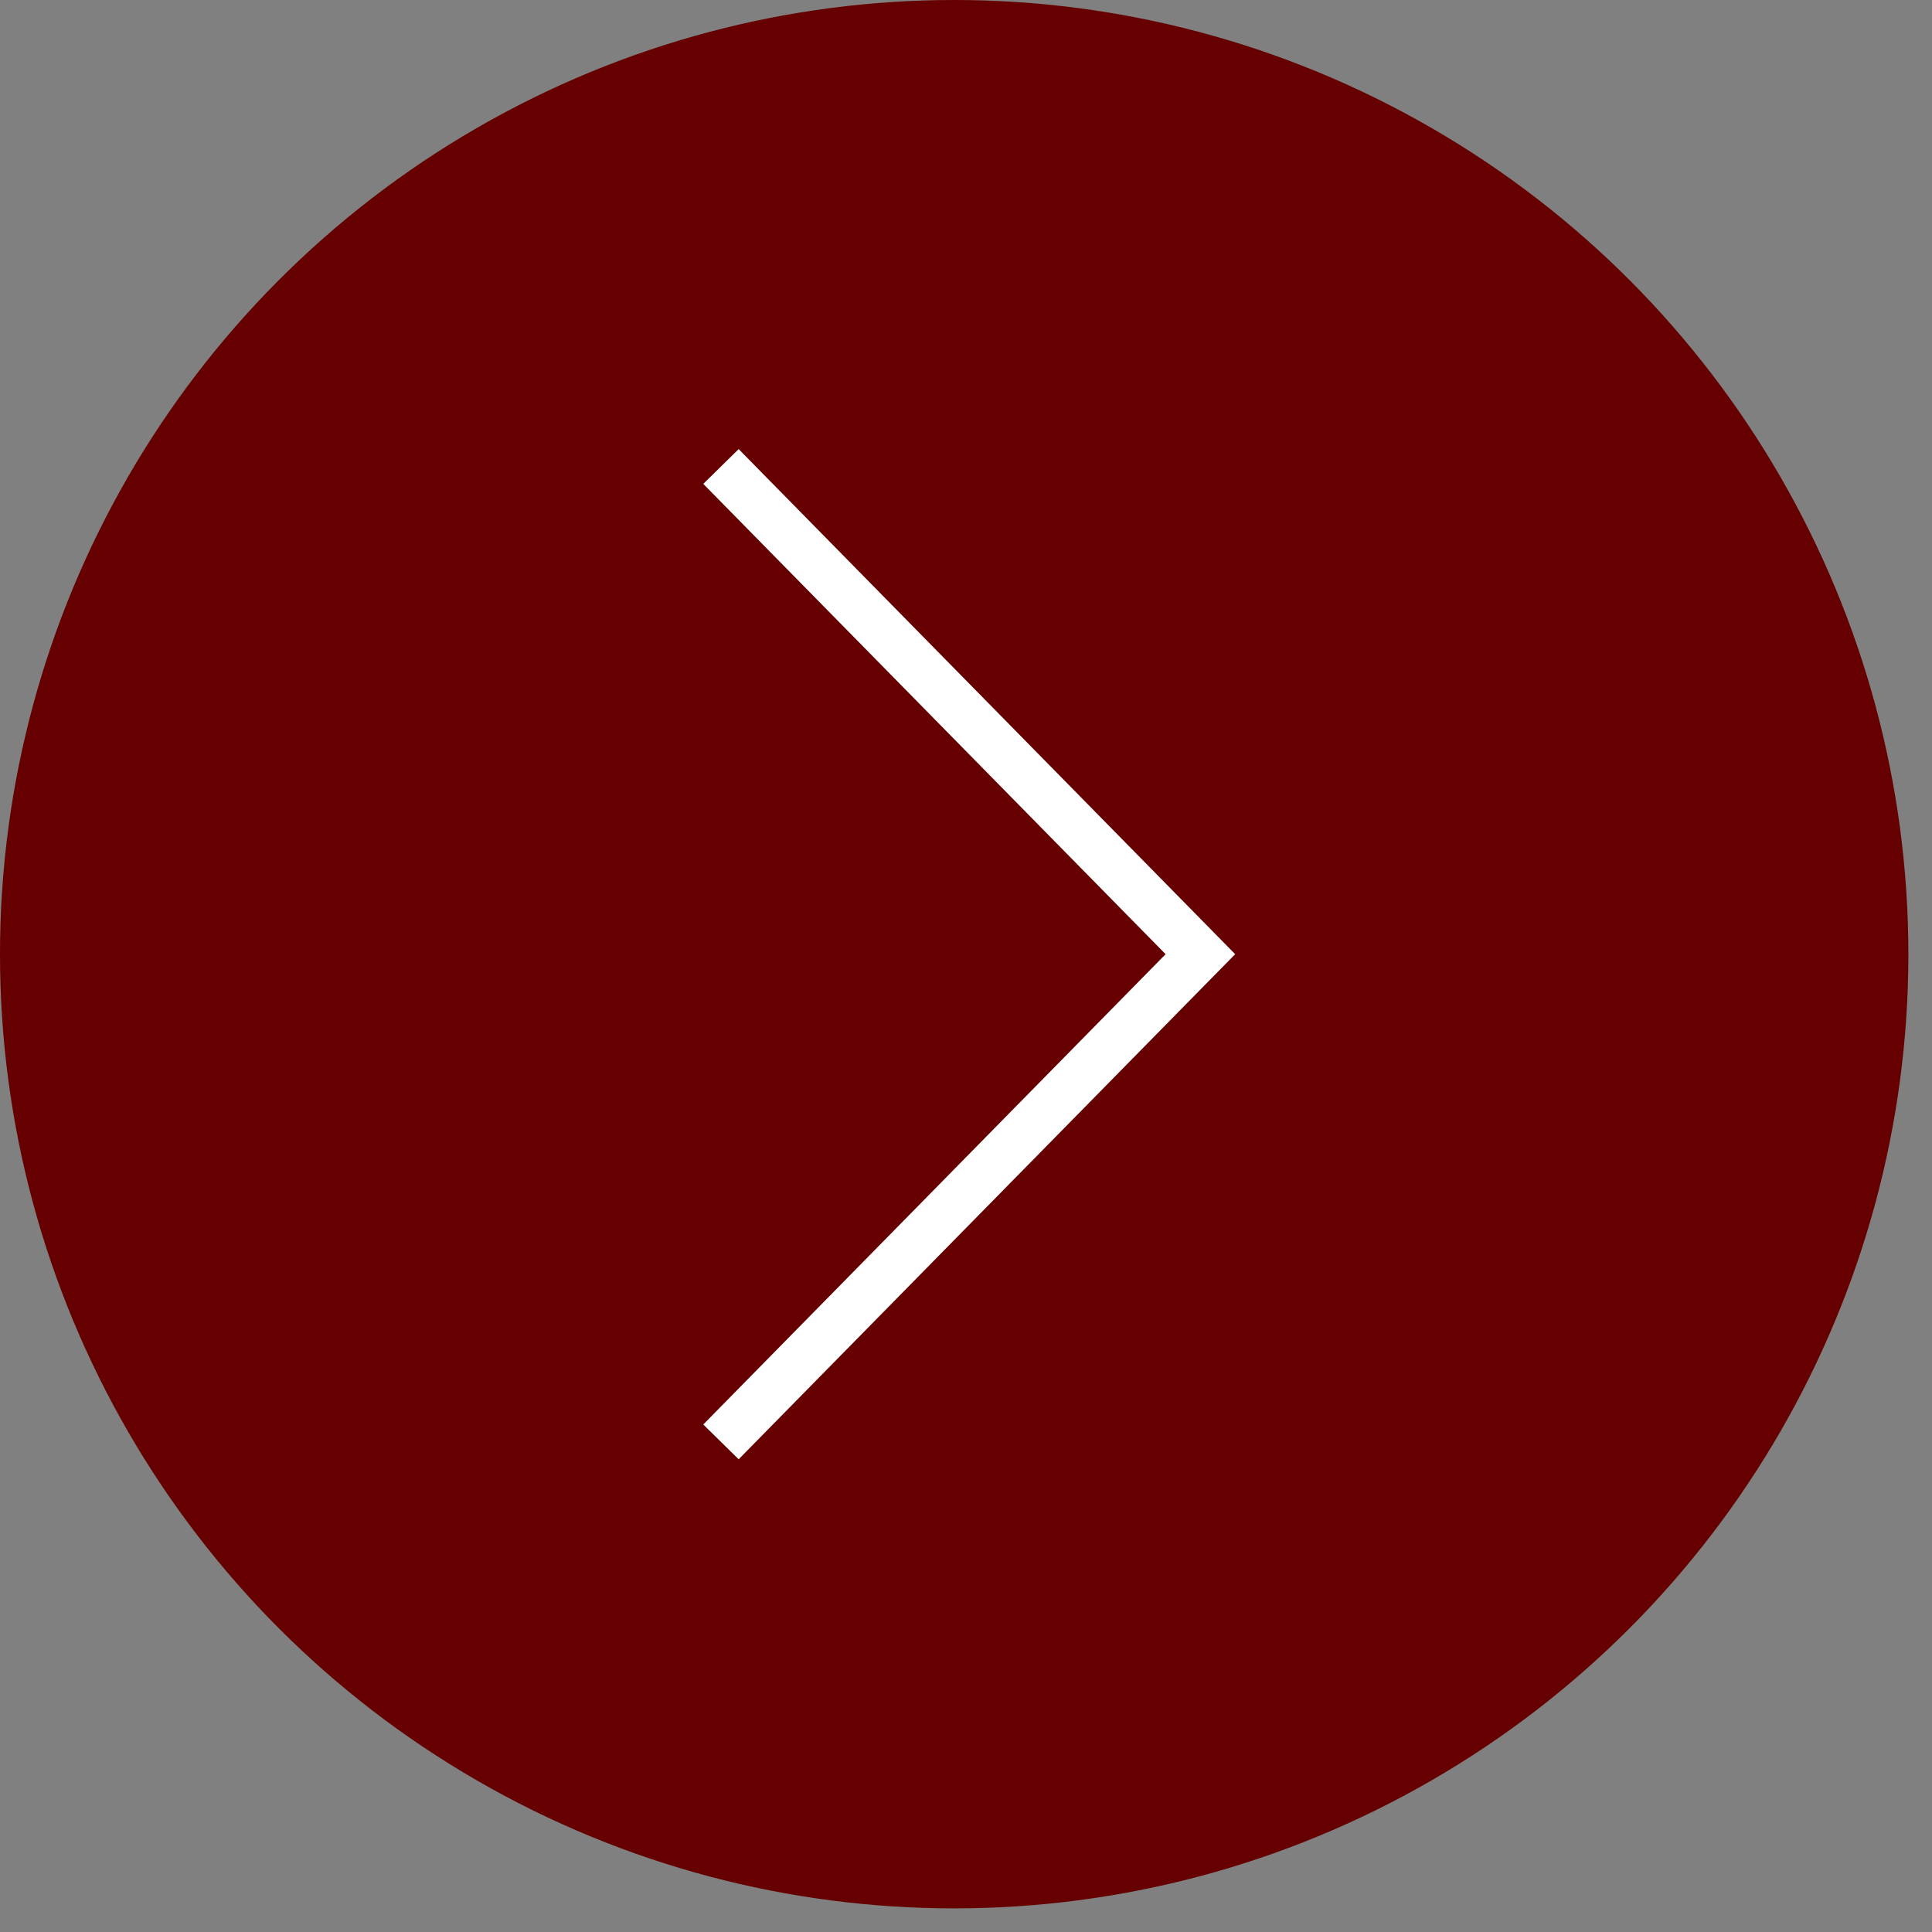<?xml version="1.0" encoding="UTF-8"?> <svg xmlns="http://www.w3.org/2000/svg" width="53" height="53" viewBox="0 0 53 53" fill="none"><rect x="0" y="0" width="53" height="53" fill="#808080" stroke="none"/><circle cx="26.176" cy="26.176" r="26.176" fill="#660000"></circle><path d="M19.778 39.555L32.93 26.176L19.778 12.797" stroke="white" stroke-width="1.361"></path></svg> 